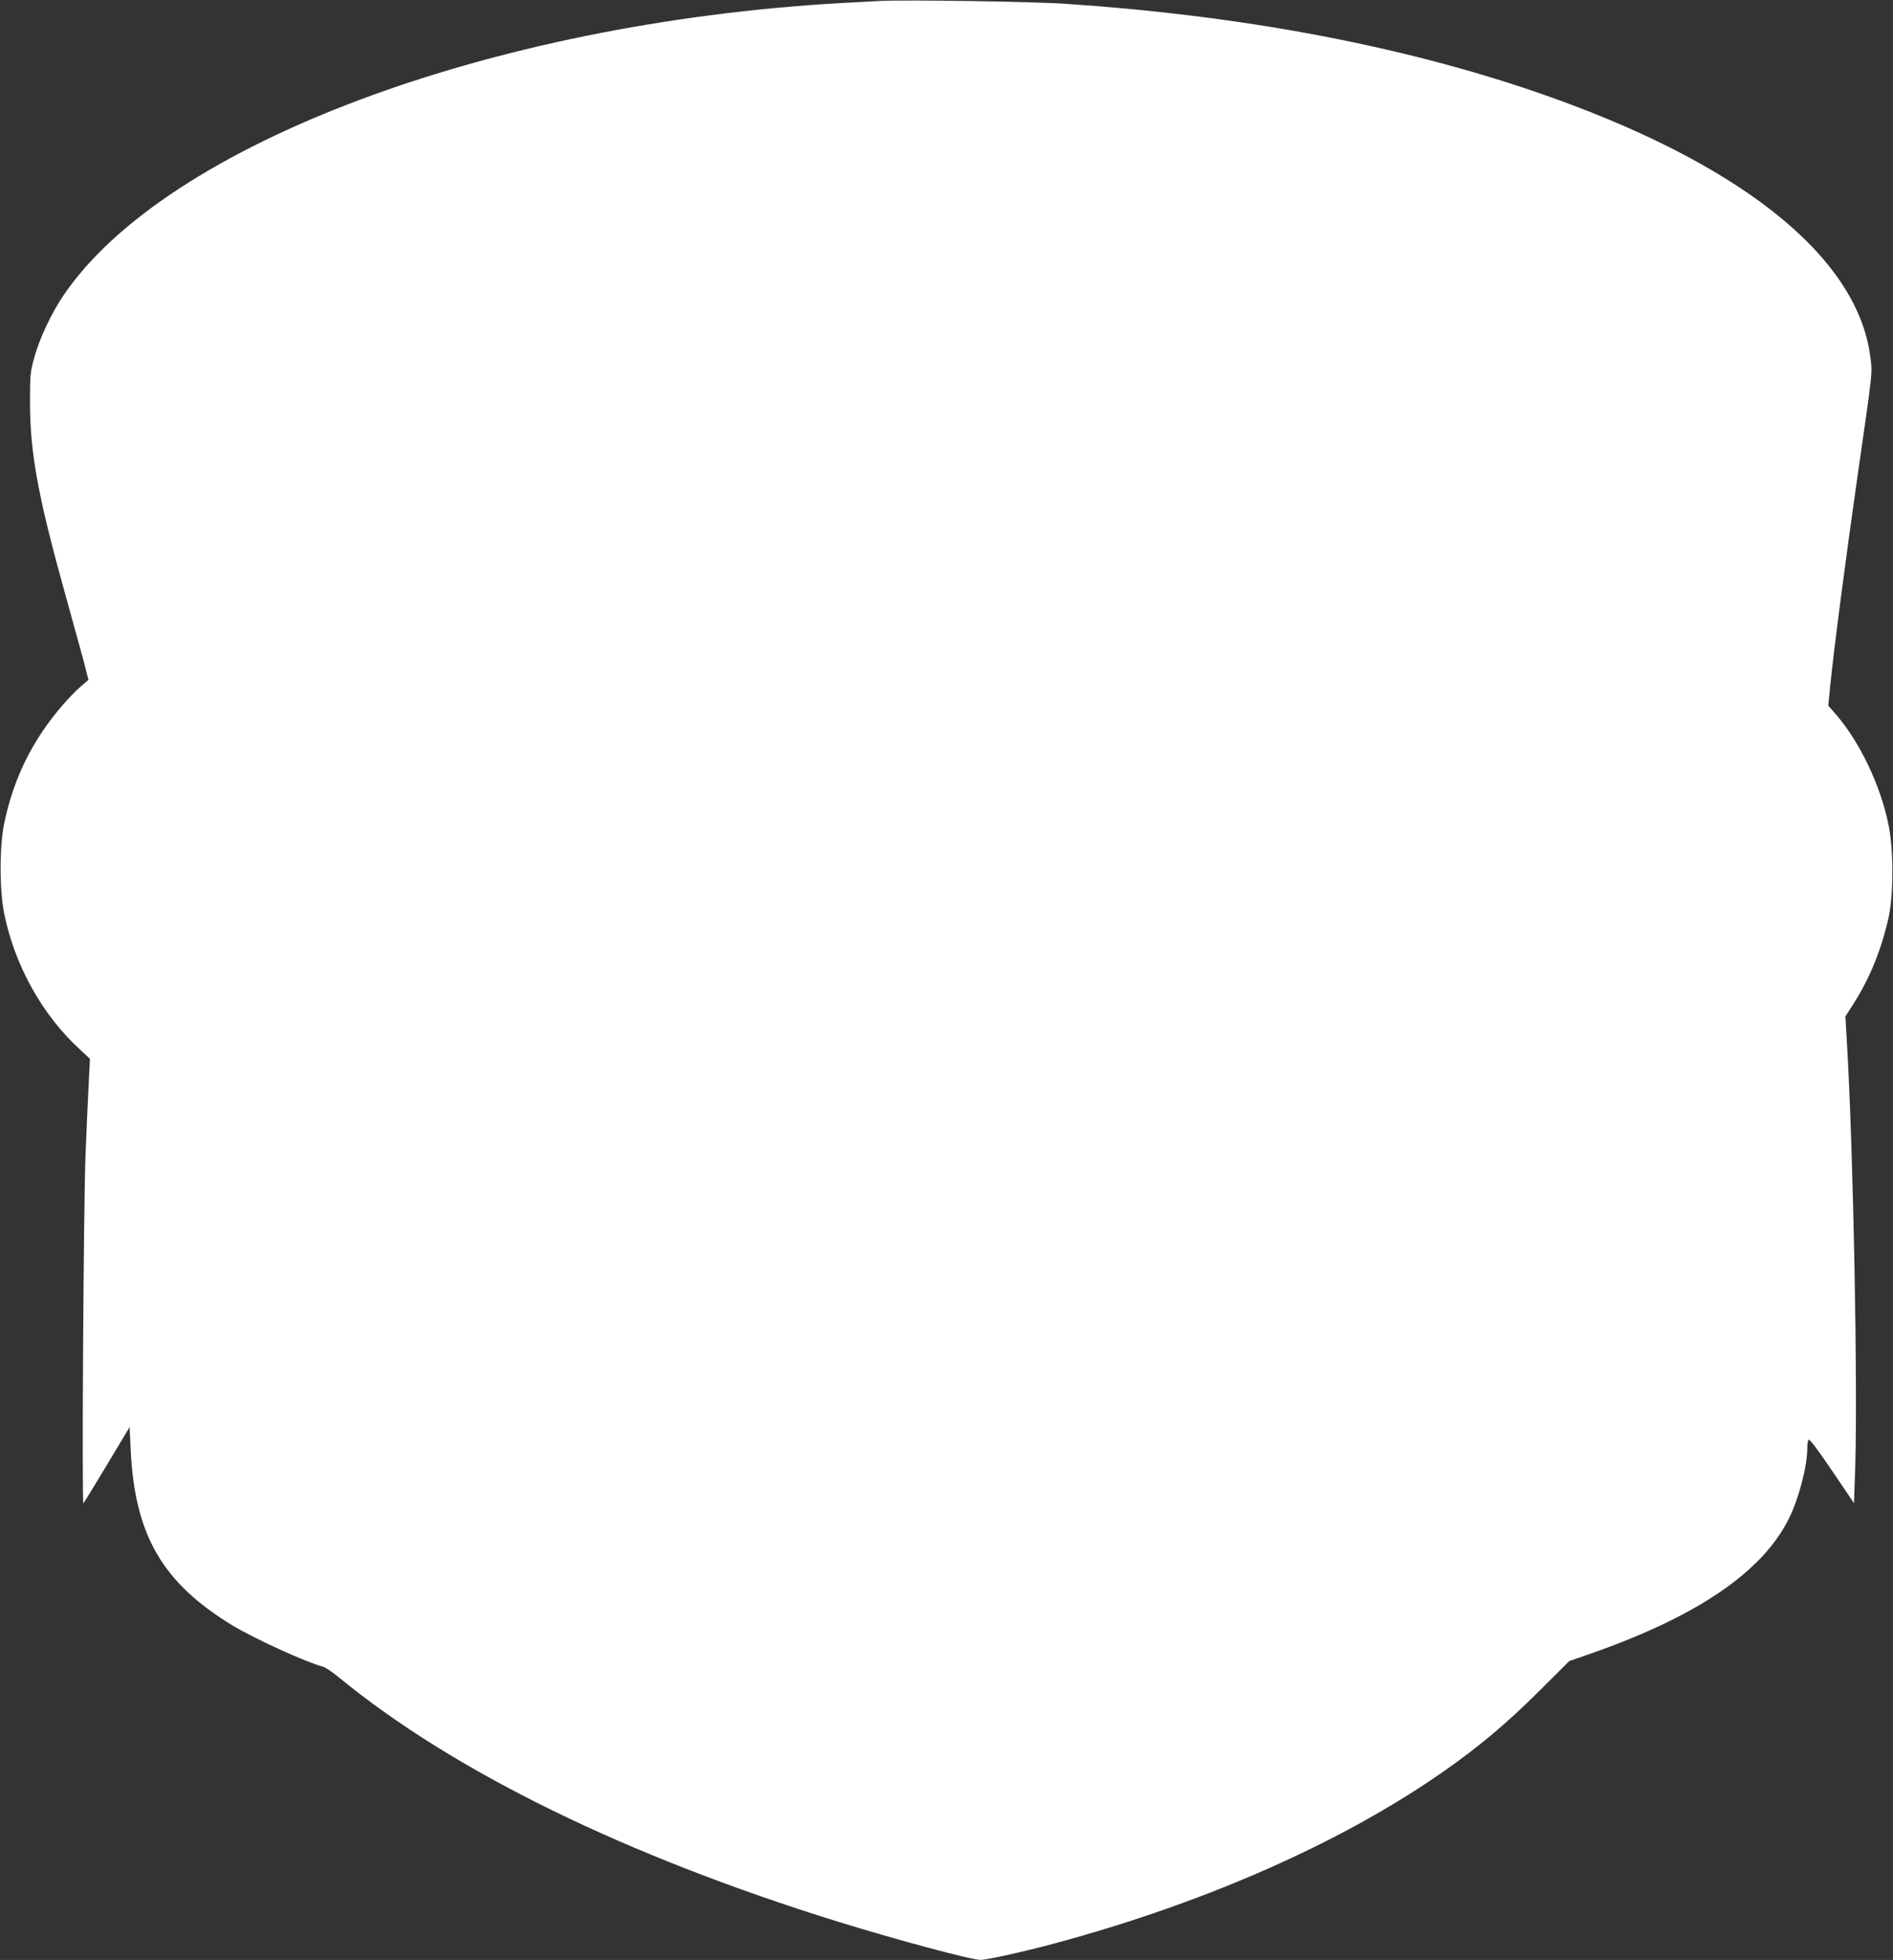 <?xml version="1.0" standalone="no"?>
<!DOCTYPE svg PUBLIC "-//W3C//DTD SVG 20010904//EN"
 "http://www.w3.org/TR/2001/REC-SVG-20010904/DTD/svg10.dtd">
<svg version="1.0" xmlns="http://www.w3.org/2000/svg"
 width="1237pt" height="1280pt" viewBox="0 0 1237 1280"
 preserveAspectRatio="xMidYMid meet">
<rect x="0" y="0" width="1237" height="1280" fill="#333333" stroke="none"/>
<g transform="translate(0,1280) scale(0.1,-0.1)"
fill="#ffffff" stroke="none">
<path d="M5755 12794 c-38 -2 -155 -8 -260 -14 -2294 -131 -4405 -922 -5076
-1903 -80 -116 -162 -289 -195 -412 -26 -93 -28 -114 -28 -290 0 -340 54 -628
245 -1309 38 -137 85 -307 104 -377 l33 -129 -51 -44 c-29 -25 -84 -81 -122
-126 -194 -226 -314 -469 -376 -760 -33 -152 -33 -437 -2 -595 69 -340 249
-663 493 -887 l68 -63 -9 -175 c-5 -96 -14 -299 -20 -450 -13 -324 -25 -2288
-14 -2278 4 4 74 118 155 253 l147 245 7 -146 c26 -560 207 -871 666 -1150
144 -87 484 -242 591 -269 14 -3 61 -35 105 -71 750 -615 1874 -1164 3259
-1594 381 -118 873 -250 933 -250 34 0 230 42 397 85 1017 264 1949 670 2631
1148 228 159 412 314 619 520 l200 199 150 52 c690 243 1111 530 1284 877 65
129 121 343 121 463 0 22 4 47 8 53 5 9 58 -61 153 -201 l144 -213 8 231 c17
540 -12 2067 -54 2774 l-10 174 52 81 c108 168 185 360 231 569 32 151 32 436
0 595 -53 266 -191 553 -354 738 l-41 46 12 122 c23 235 103 847 177 1362 104
723 100 682 86 793 -84 664 -867 1282 -2202 1737 -885 301 -1917 494 -3055
570 -213 15 -1042 27 -1210 19z"/>
</g>
</svg>
